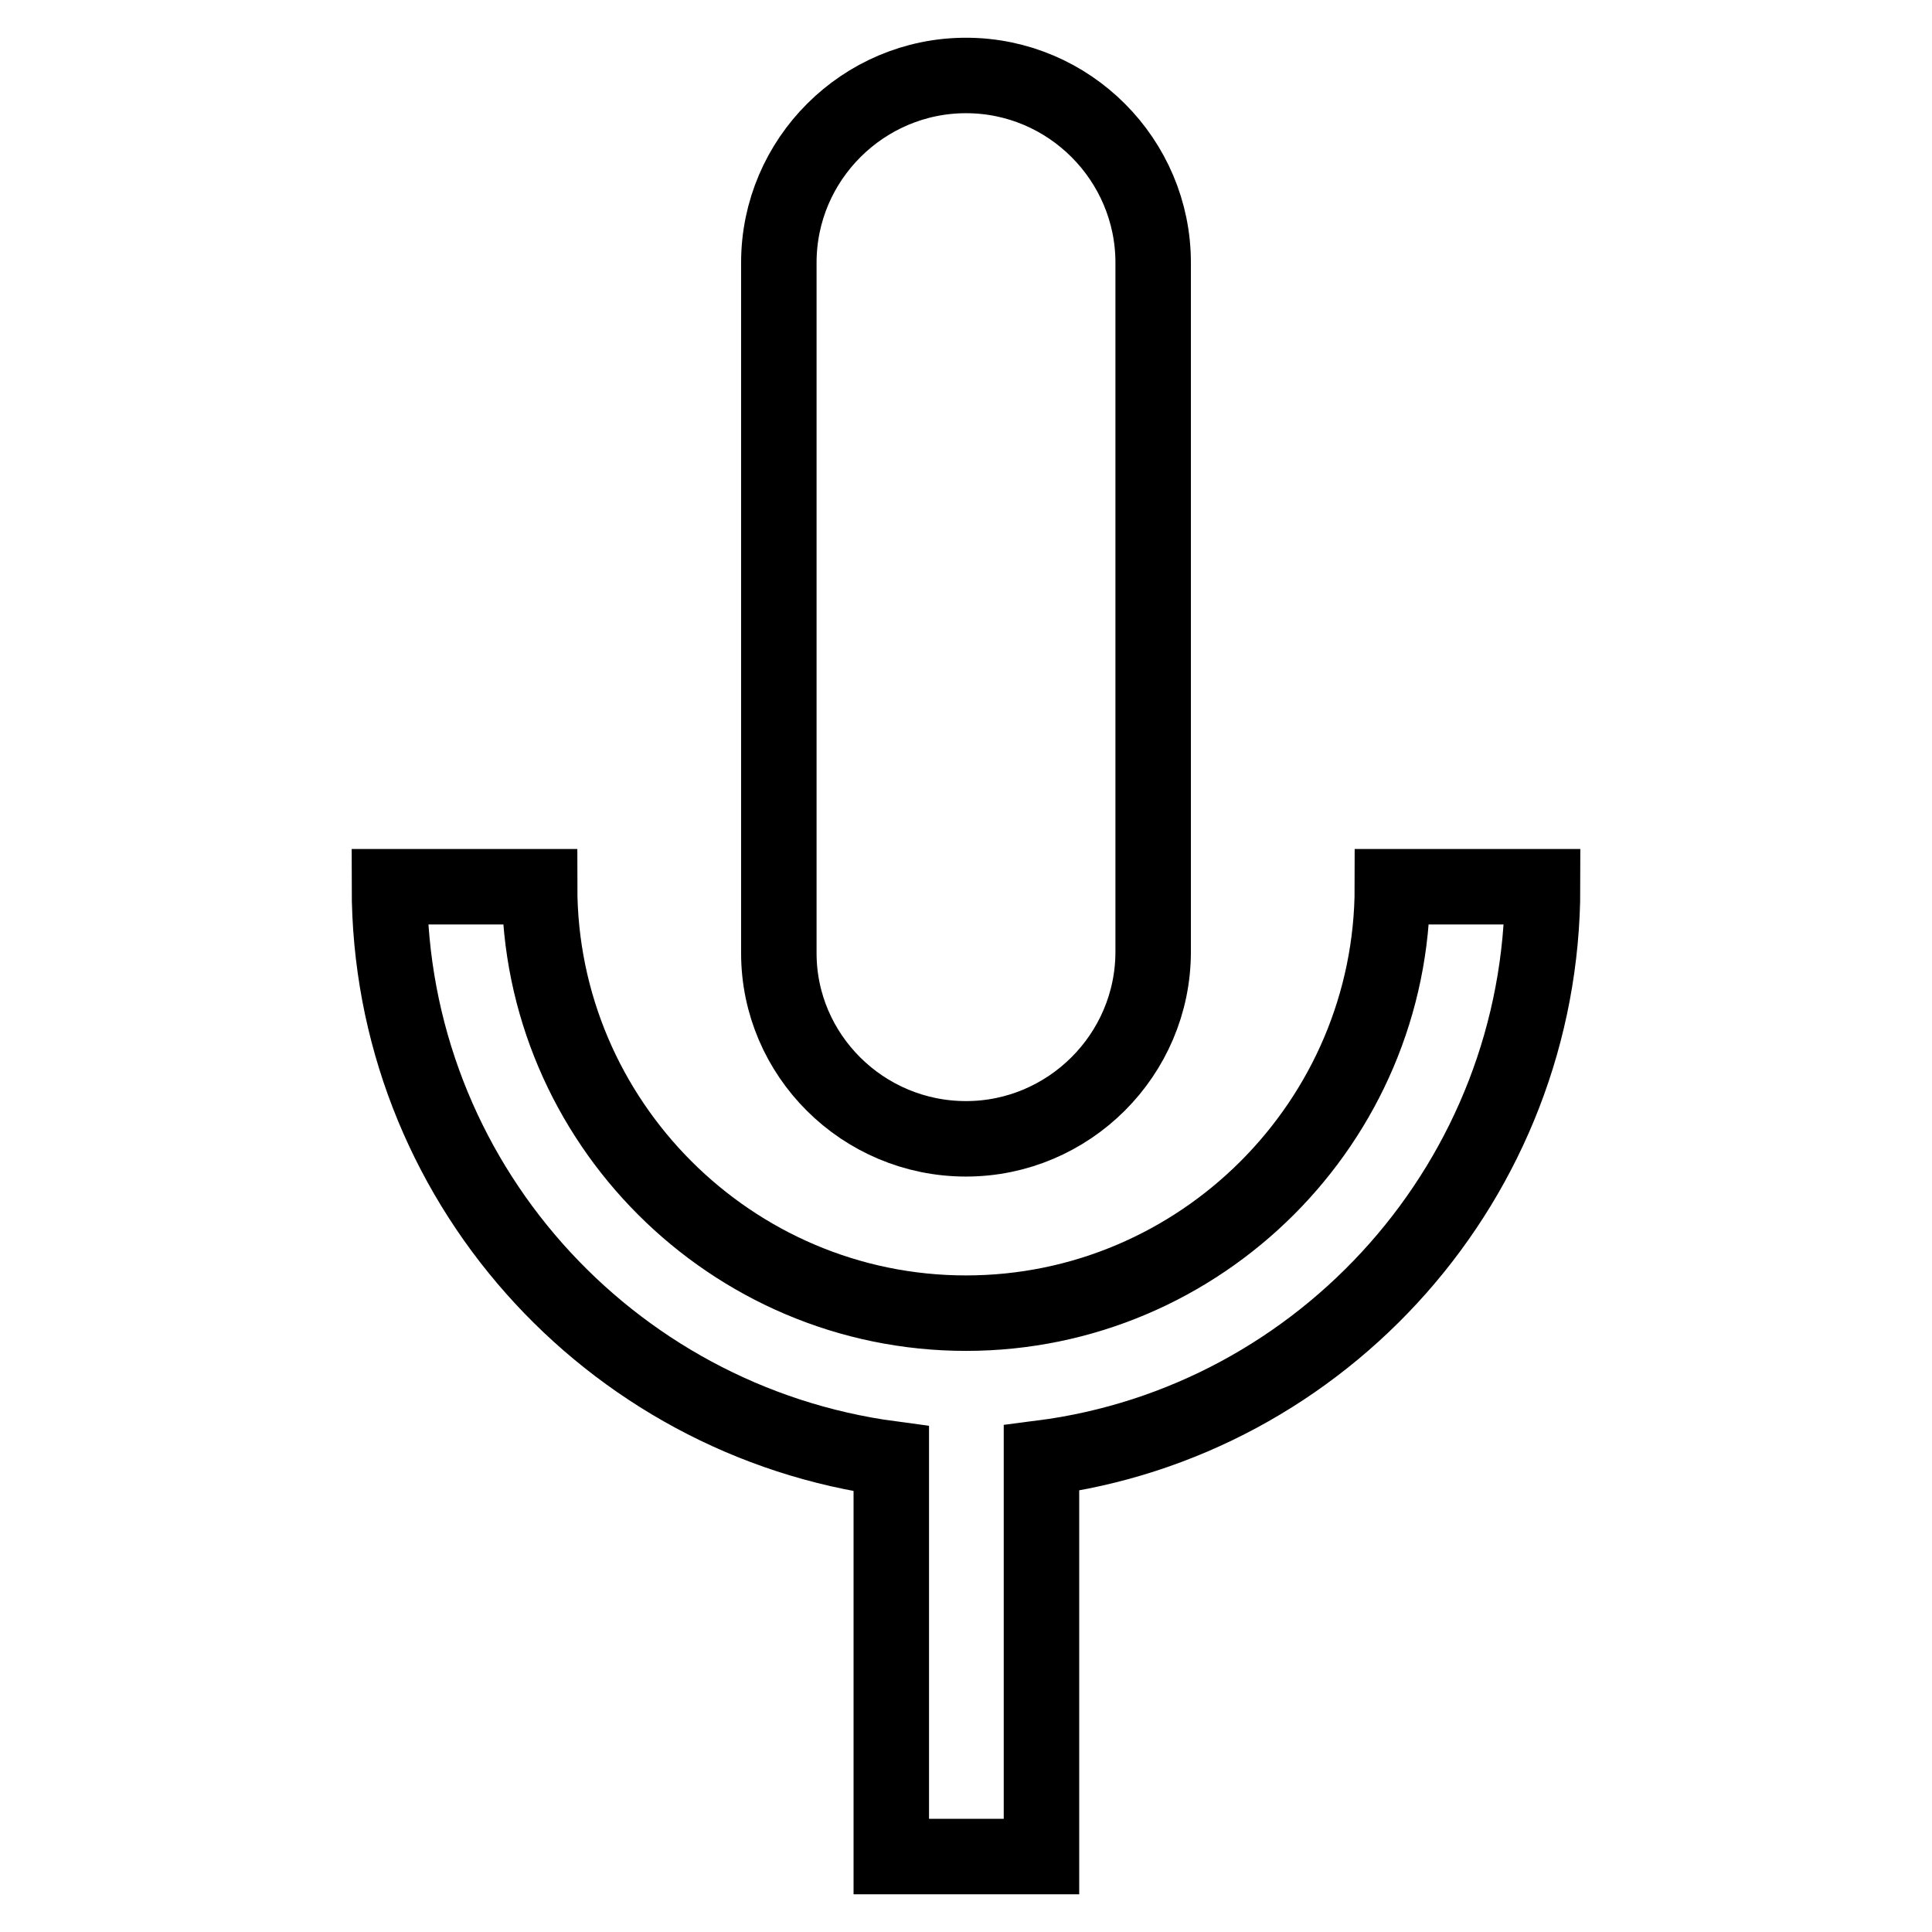 <?xml version="1.0" encoding="utf-8"?>
<!-- Svg Vector Icons : http://www.onlinewebfonts.com/icon -->
<!DOCTYPE svg PUBLIC "-//W3C//DTD SVG 1.1//EN" "http://www.w3.org/Graphics/SVG/1.1/DTD/svg11.dtd">
<svg version="1.1" xmlns="http://www.w3.org/2000/svg" xmlns:xlink="http://www.w3.org/1999/xlink" x="0px" y="0px" viewBox="0 0 256 256" enable-background="new 0 0 256 256" xml:space="preserve">
<g> <path stroke-width="10" fill-opacity="0" stroke="#000000"  d="M204.4,117.5h-19.9c0,31.1-25.4,56.5-56.5,56.5c-31.1,0-56.5-25.4-56.5-56.5H51.6c0,38.8,29,70.8,66.5,75.8 V246h19.9v-52.8C175.4,188.4,204.4,156.2,204.4,117.5z"/> <path stroke-width="10" fill-opacity="0" stroke="#000000"  d="M128,150.9c13.6,0,24.8-11.1,24.8-24.8V34.8c0-13.6-11.1-24.8-24.8-24.8c-13.6,0-24.8,11.1-24.8,24.8v91.5 C103.2,139.8,114.3,150.9,128,150.9z"/></g>
</svg>